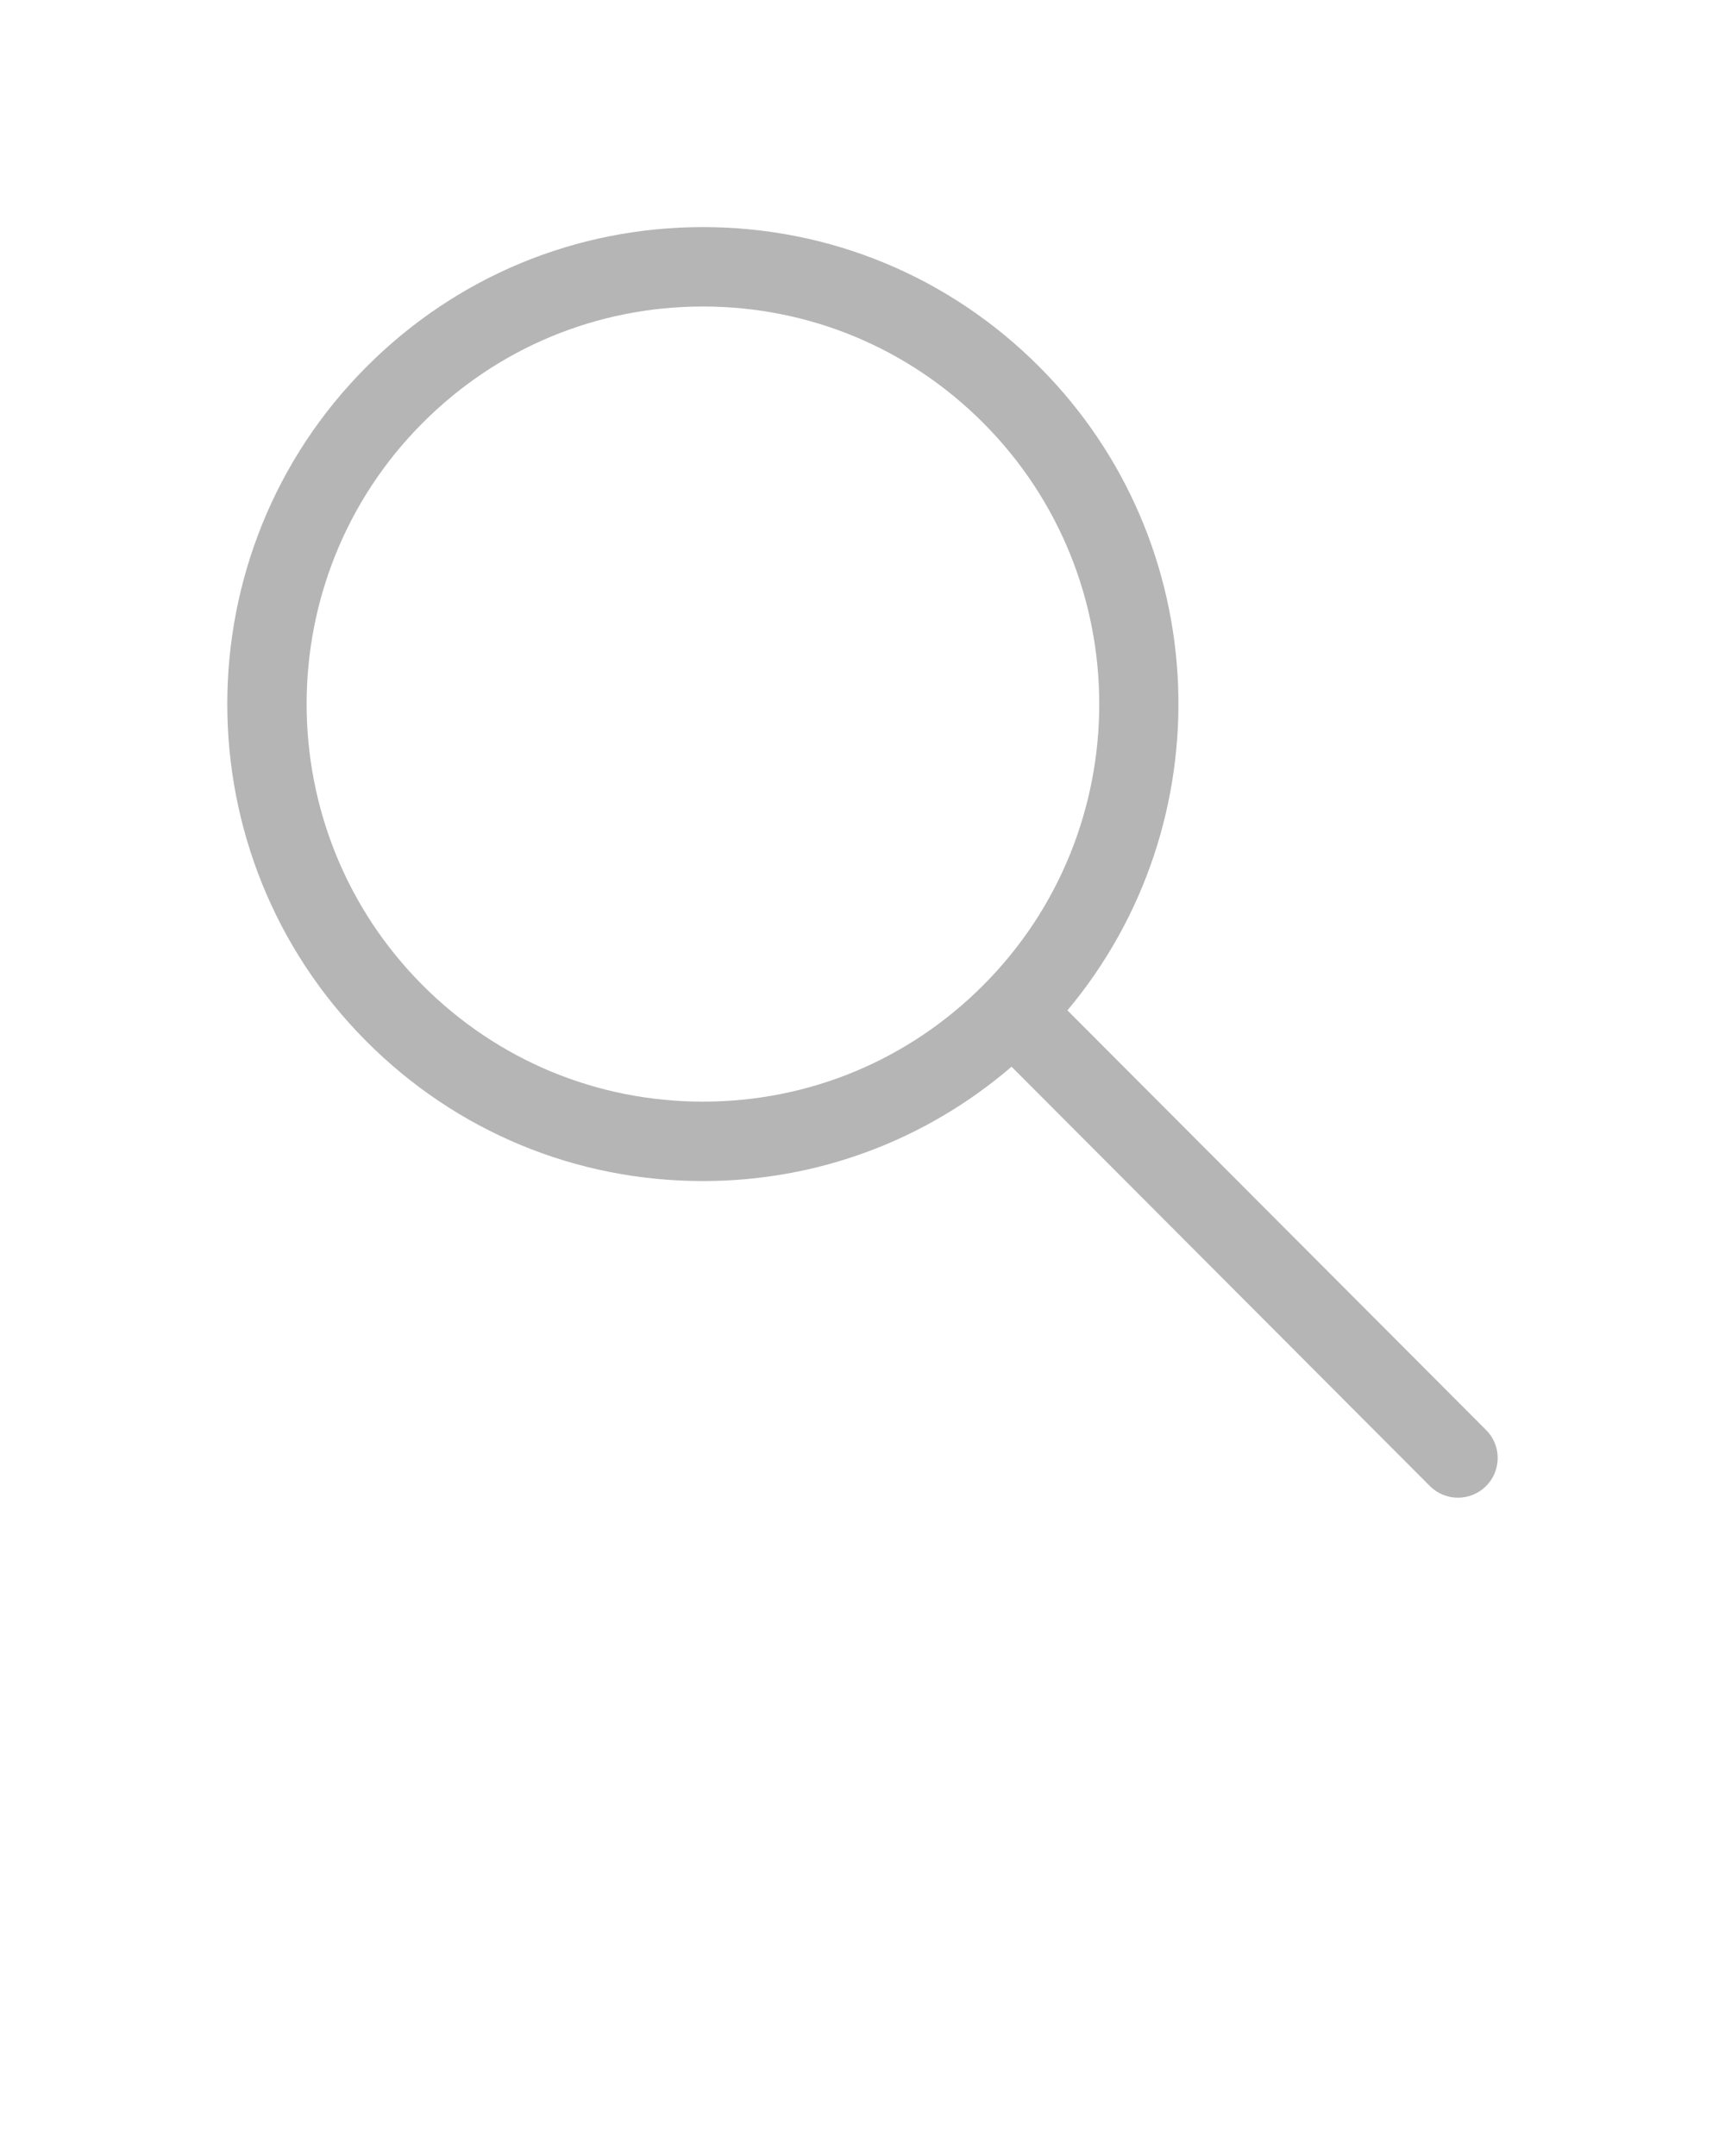 <svg xmlns="http://www.w3.org/2000/svg" xmlns:xlink="http://www.w3.org/1999/xlink" version="1.1" x="0px" y="0px" viewBox="0 0 24 30" style="enable-background:new 0 0 24 24;" xml:space="preserve">
<g>
<path fill="#B5B5B5" d="M9.78,16.434c1.593,0,3.097-0.564,4.294-1.591l5.82,5.835c0.108,0.108,0.25,0.162,0.391,0.162   c0.141,0,0.282-0.054,0.39-0.161c0.216-0.216,0.217-0.565,0.001-0.781l-5.825-5.839c2.181-2.604,2.053-6.504-0.389-8.953   C13.212,3.851,11.549,3.16,9.78,3.16S6.348,3.851,5.098,5.105c-2.581,2.587-2.581,6.797,0,9.385   C6.348,15.744,8.011,16.434,9.78,16.434z M5.88,5.885c1.042-1.045,2.427-1.62,3.9-1.62s2.858,0.575,3.9,1.62   c2.152,2.157,2.152,5.667,0,7.824c-1.042,1.045-2.427,1.62-3.9,1.62s-2.858-0.575-3.9-1.62C3.728,11.552,3.728,8.042,5.88,5.885z"/>
</g>
</svg>